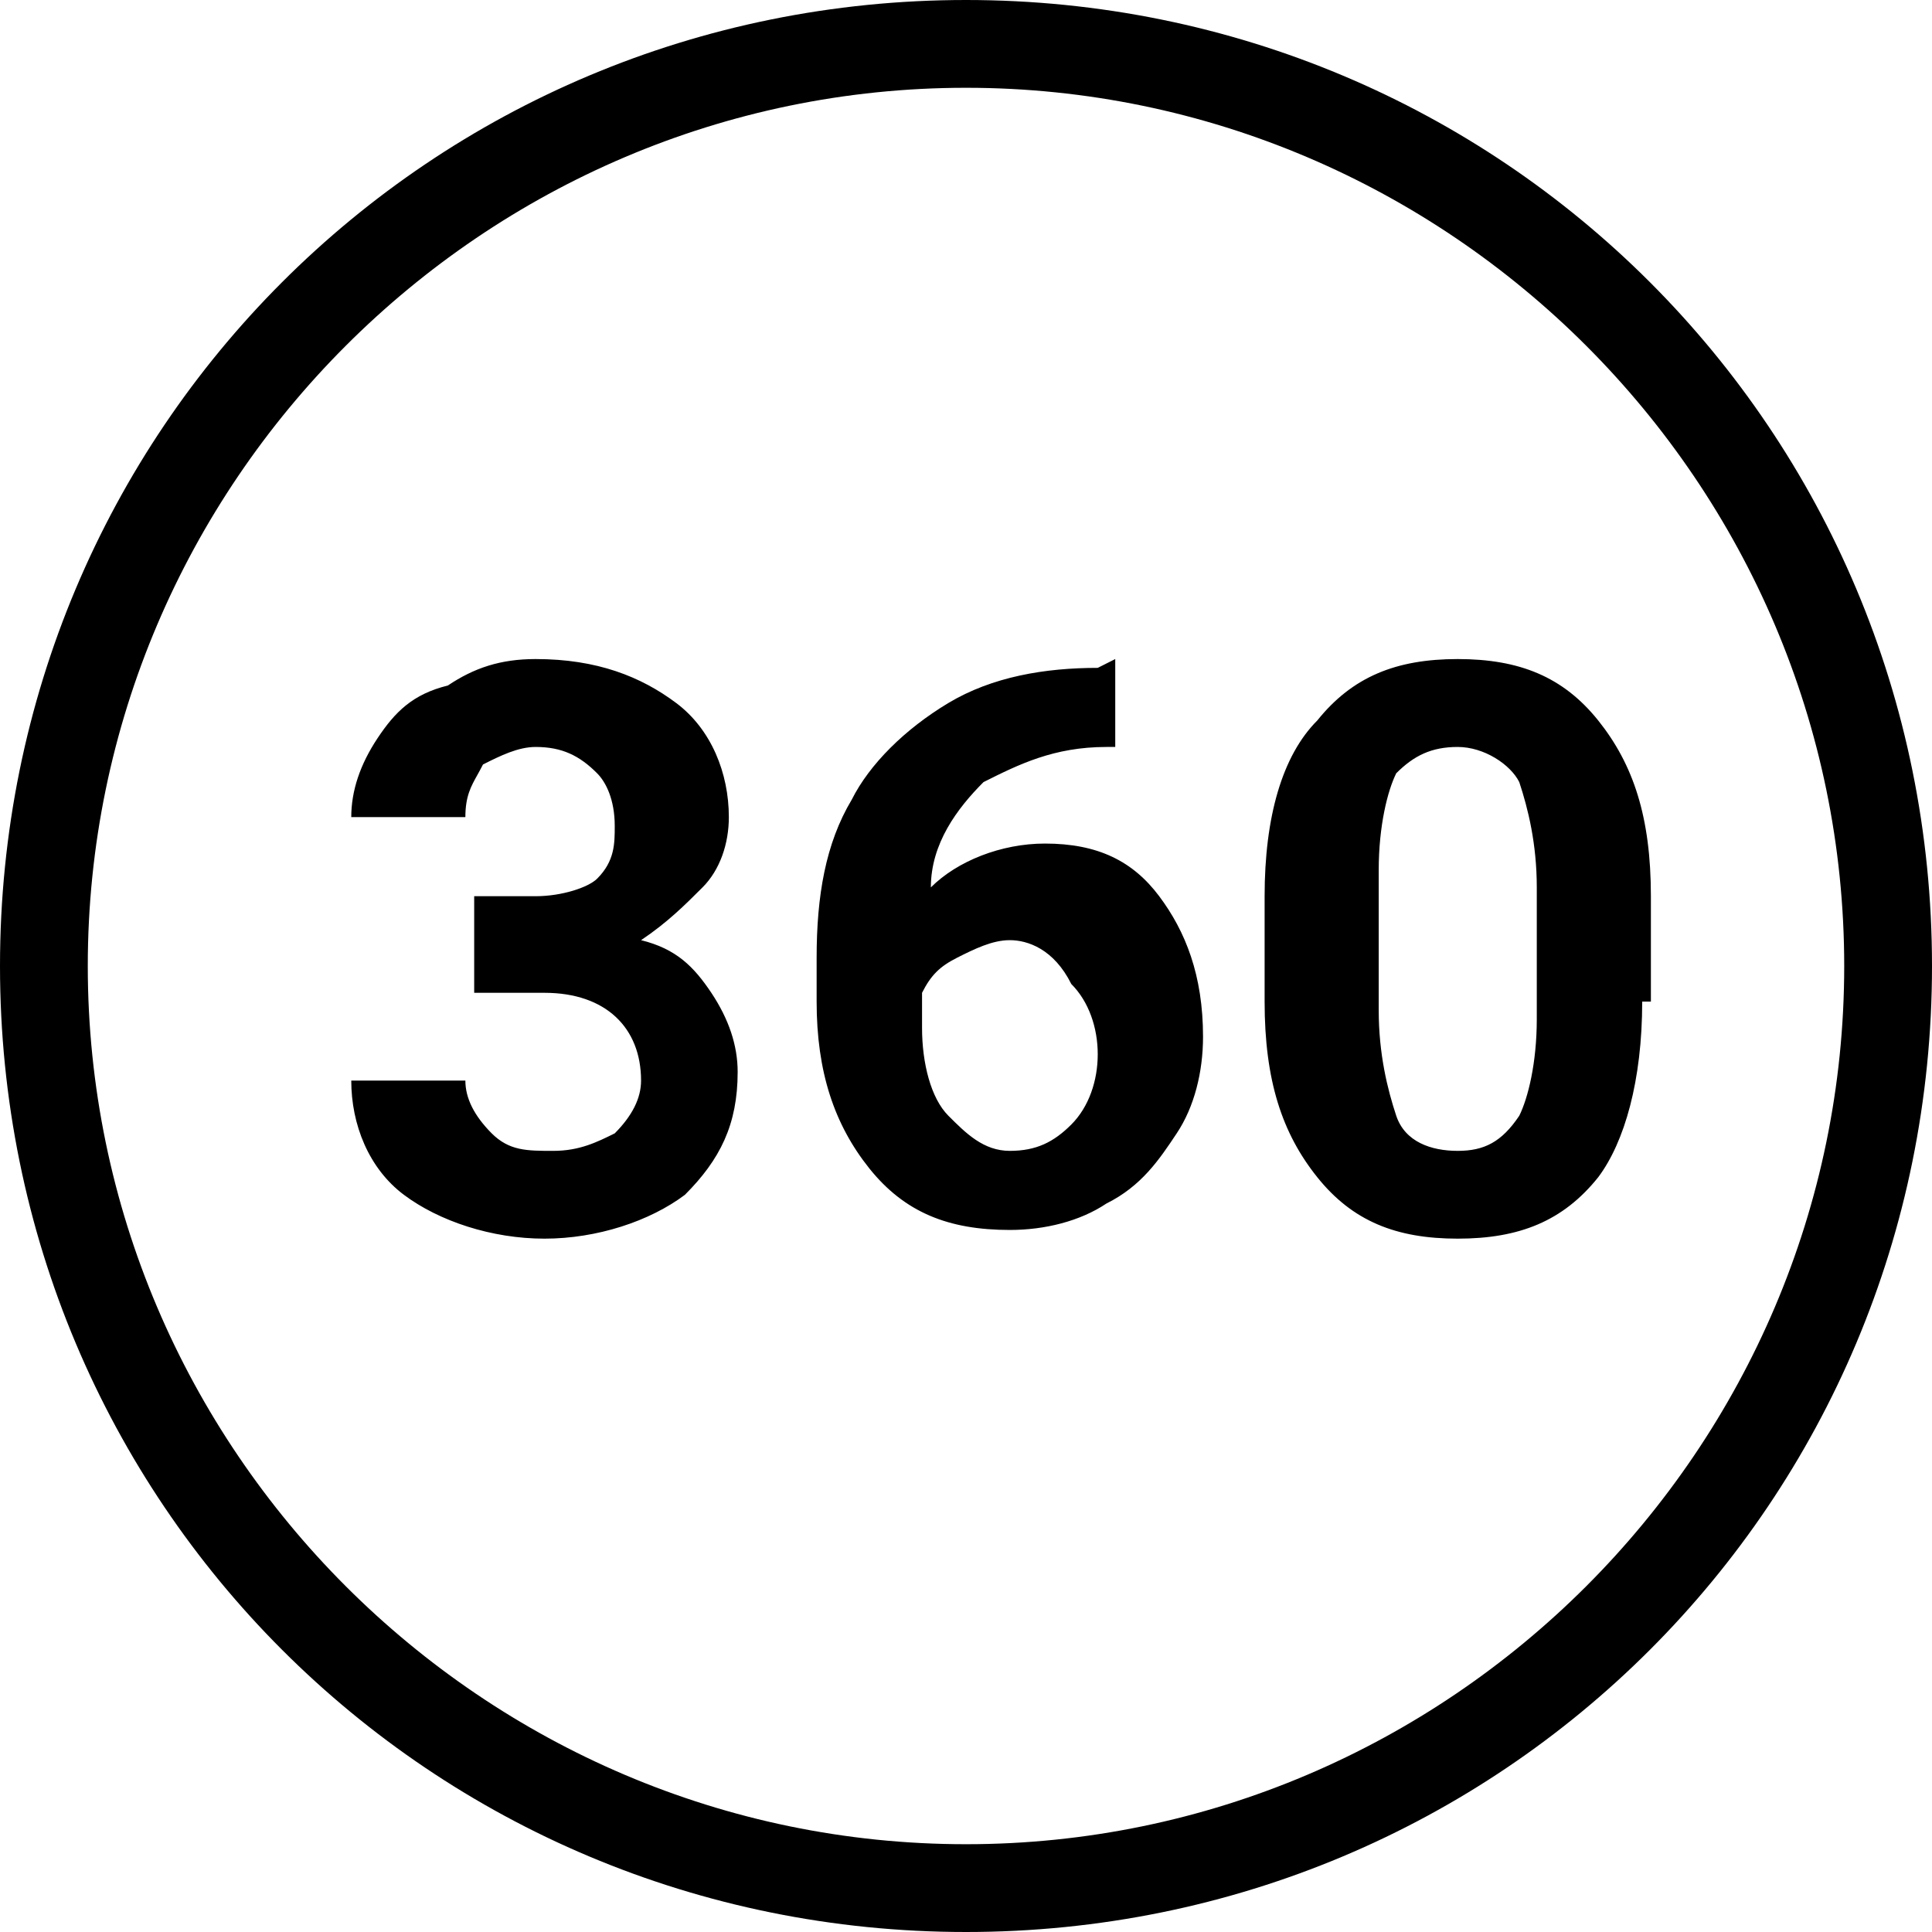 <svg width="16" height="16" viewBox="0 0 16 16" fill="none" xmlns="http://www.w3.org/2000/svg">
<path fill-rule="evenodd" clip-rule="evenodd" d="M0 8C0 12.436 3.564 16 8 16C12.436 16 16 12.436 16 8C16 3.564 12.436 0 8 0C3.564 0 0 3.564 0 8ZM0.727 8C0.727 4 4 0.727 8 0.727C12 0.727 15.273 4 15.273 8C15.273 12 12 15.273 8 15.273C4 15.273 0.727 12 0.727 8ZM4.436 7.422H3.927V8.222H4.509C5.018 8.222 5.309 8.513 5.309 8.949C5.309 9.095 5.236 9.24 5.091 9.386C4.945 9.458 4.8 9.531 4.582 9.531C4.363 9.531 4.218 9.531 4.072 9.386C3.927 9.24 3.854 9.095 3.854 8.949H2.909C2.909 9.313 3.054 9.677 3.345 9.895C3.636 10.113 4.072 10.258 4.509 10.258C4.945 10.258 5.382 10.113 5.672 9.895C5.963 9.604 6.109 9.313 6.109 8.877C6.109 8.658 6.036 8.44 5.891 8.222C5.745 8.004 5.6 7.858 5.309 7.786C5.527 7.64 5.672 7.495 5.818 7.349C5.963 7.204 6.036 6.986 6.036 6.767C6.036 6.404 5.891 6.04 5.6 5.822C5.309 5.604 4.945 5.458 4.436 5.458C4.145 5.458 3.927 5.531 3.709 5.677C3.418 5.749 3.272 5.895 3.127 6.113C2.982 6.331 2.909 6.549 2.909 6.767H3.854C3.854 6.595 3.9 6.513 3.955 6.415C3.969 6.389 3.985 6.361 4 6.331C4.145 6.258 4.291 6.186 4.436 6.186C4.654 6.186 4.8 6.258 4.945 6.404C5.018 6.477 5.091 6.622 5.091 6.84C5.091 6.986 5.091 7.131 4.945 7.277C4.872 7.349 4.654 7.422 4.436 7.422ZM9.163 6.186H9.236V5.458L9.091 5.531C8.654 5.531 8.218 5.604 7.854 5.822C7.491 6.04 7.2 6.331 7.054 6.622C6.836 6.986 6.763 7.422 6.763 7.931V8.295C6.763 8.877 6.909 9.313 7.2 9.677C7.491 10.04 7.854 10.186 8.363 10.186C8.654 10.186 8.945 10.113 9.163 9.967C9.454 9.822 9.6 9.604 9.745 9.386C9.891 9.167 9.963 8.877 9.963 8.586C9.963 8.077 9.818 7.713 9.6 7.422C9.382 7.131 9.091 6.986 8.654 6.986C8.291 6.986 7.927 7.131 7.709 7.349C7.709 6.986 7.927 6.695 8.145 6.477C8.436 6.331 8.727 6.186 9.163 6.186ZM7.636 8.222C7.709 8.077 7.782 8.004 7.927 7.931C8.072 7.858 8.218 7.786 8.363 7.786C8.509 7.786 8.727 7.858 8.872 8.149C9.018 8.295 9.091 8.513 9.091 8.731C9.091 8.949 9.018 9.167 8.872 9.313C8.727 9.458 8.582 9.531 8.363 9.531C8.145 9.531 8 9.386 7.854 9.24C7.709 9.095 7.636 8.804 7.636 8.513V8.222ZM13.236 9.749C13.454 9.458 13.6 8.949 13.6 8.295H13.672V7.422C13.672 6.767 13.527 6.331 13.236 5.967C12.945 5.604 12.582 5.458 12.072 5.458C11.563 5.458 11.2 5.604 10.909 5.967C10.618 6.258 10.473 6.767 10.473 7.422V8.295C10.473 8.949 10.618 9.386 10.909 9.749C11.2 10.113 11.563 10.258 12.072 10.258C12.582 10.258 12.945 10.113 13.236 9.749ZM12.582 6.477C12.654 6.695 12.727 6.986 12.727 7.349V8.44C12.727 8.804 12.654 9.095 12.582 9.24C12.436 9.458 12.291 9.531 12.072 9.531C11.854 9.531 11.636 9.458 11.563 9.24C11.491 9.022 11.418 8.731 11.418 8.367V7.204C11.418 6.84 11.491 6.549 11.563 6.404C11.709 6.258 11.854 6.186 12.072 6.186C12.291 6.186 12.509 6.331 12.582 6.477Z" fill="black"/>
</svg>
